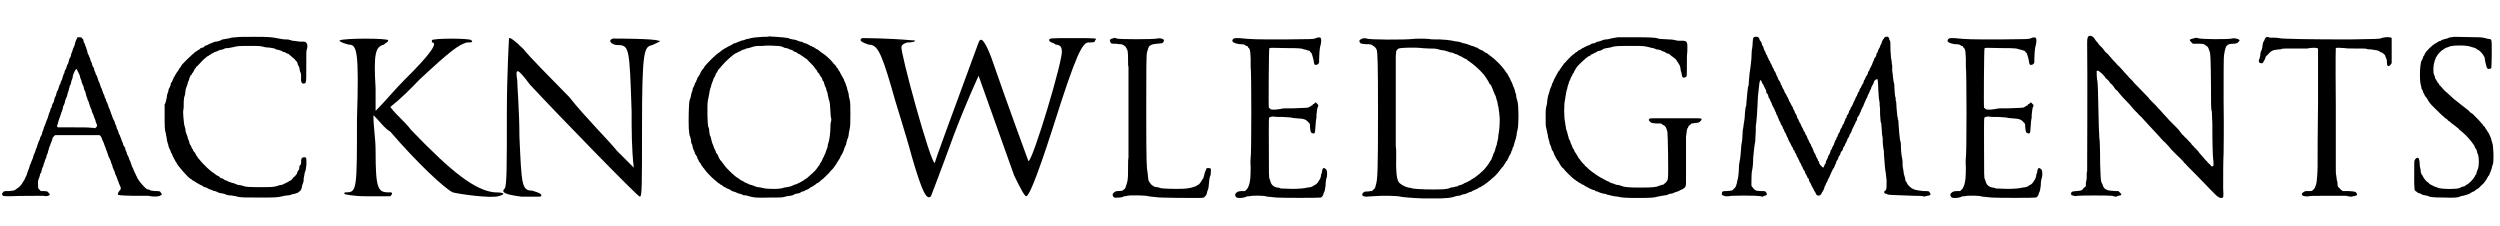 <?xml version='1.0' encoding='utf-8'?>
<svg xmlns="http://www.w3.org/2000/svg" xmlns:xlink="http://www.w3.org/1999/xlink" width="576px" height="52px" viewBox="0 0 5769 521" version="1.1">
<defs>
<path id="gl8202" d="M 178 6 C 176 9 172 18 172 21 C 172 23 171 25 170 27 C 169 29 168 32 167 34 C 167 36 166 39 165 40 C 165 42 163 44 163 46 C 163 48 162 52 160 54 C 159 57 158 59 158 60 C 158 61 157 64 156 67 C 155 68 154 70 153 73 C 153 75 152 77 151 79 C 150 80 149 83 148 85 C 148 88 147 90 146 91 C 145 93 145 95 144 97 C 143 102 142 103 141 106 C 140 107 139 109 139 111 C 138 114 137 116 136 117 C 136 118 135 121 134 124 C 133 127 132 130 131 130 C 130 132 130 134 129 136 C 129 139 127 142 127 143 C 125 145 125 146 124 151 C 124 153 123 155 122 157 C 121 158 120 161 119 163 C 119 166 118 169 117 169 C 116 170 115 173 115 175 C 114 178 113 181 112 182 C 112 184 111 186 110 189 C 110 190 109 193 108 195 C 107 197 106 200 105 202 C 105 204 103 207 103 208 C 102 210 101 213 100 215 C 100 217 99 220 98 222 C 97 223 96 226 96 229 C 95 231 94 234 93 235 C 92 236 91 239 91 241 C 90 243 89 246 88 247 C 88 248 87 251 86 253 C 85 256 84 259 84 260 C 83 261 82 264 81 267 C 81 269 79 272 79 273 C 78 275 77 278 76 280 C 76 282 75 285 74 287 C 73 289 72 292 71 294 C 71 295 70 298 69 299 C 69 300 67 303 67 305 C 67 306 66 309 65 311 C 64 313 63 316 62 319 C 61 321 61 324 60 325 C 59 327 58 329 57 331 C 57 333 55 334 55 336 C 54 337 53 339 52 340 C 50 345 43 353 37 356 C 36 357 34 358 33 359 C 31 360 30 360 21 361 C 11 361 7 361 6 364 C 3 366 3 370 6 372 C 8 373 19 373 24 373 C 30 372 96 372 100 372 C 105 374 114 372 114 369 C 114 368 109 362 108 362 C 108 362 104 361 100 361 C 97 361 95 361 93 361 C 92 360 91 358 90 358 C 89 357 88 355 87 354 C 87 352 87 350 87 348 C 86 340 87 335 89 331 C 90 330 90 327 91 325 C 91 322 93 319 94 318 C 94 316 96 312 96 310 C 97 307 98 304 99 303 C 99 301 100 298 101 296 C 102 294 103 291 103 289 C 104 288 105 285 106 283 C 106 280 107 277 108 276 C 109 274 110 271 110 269 C 111 267 112 264 112 262 C 113 260 114 256 115 255 C 115 253 117 249 118 247 C 118 245 120 242 120 241 C 120 238 121 237 123 235 C 124 234 125 233 126 232 C 135 232 144 232 153 232 C 170 232 189 232 204 232 C 216 232 228 232 228 232 C 231 232 234 238 235 243 C 236 244 237 247 238 249 C 238 250 240 253 240 255 C 241 257 242 260 243 262 C 243 263 244 266 245 268 C 246 270 247 273 247 274 C 248 276 249 278 249 280 C 250 282 251 285 252 286 C 253 288 254 291 255 293 C 255 295 256 297 257 299 C 258 301 259 304 259 306 C 260 308 261 311 262 313 C 263 315 264 317 264 318 C 264 319 265 322 266 324 C 267 325 268 328 269 331 C 270 333 271 336 271 337 C 272 338 273 340 273 342 C 274 344 275 347 276 349 C 279 354 278 358 275 360 C 273 363 272 364 271 367 C 271 371 270 371 307 372 C 325 372 340 372 342 372 C 354 375 368 374 371 370 C 372 370 372 369 373 369 C 372 368 372 367 371 366 C 369 361 367 361 356 361 C 347 360 346 360 344 358 C 343 358 340 357 339 357 C 334 355 321 340 316 331 C 315 328 314 327 314 326 C 313 326 313 324 312 322 C 311 321 310 318 309 316 C 309 315 307 313 307 311 C 306 309 305 306 304 305 C 303 304 303 301 302 299 C 301 297 300 294 300 293 C 299 292 298 289 297 287 C 297 285 295 282 295 281 C 294 280 293 277 292 275 C 292 273 291 271 290 269 C 289 268 288 265 288 262 C 287 260 286 258 285 257 C 284 256 283 254 283 252 C 282 249 281 246 280 245 C 280 244 279 241 278 239 C 277 237 276 234 276 233 C 275 232 274 229 273 228 C 273 226 272 223 271 221 C 270 219 268 216 268 214 C 268 212 267 210 266 208 C 265 207 264 205 264 203 C 264 201 262 198 261 196 C 260 195 259 191 258 189 C 258 187 257 185 256 184 C 256 183 255 180 254 178 C 253 175 253 174 251 170 C 250 169 250 167 249 165 C 249 163 247 160 247 159 C 246 157 245 154 244 153 C 244 151 243 148 242 147 C 241 146 240 143 240 141 C 239 139 238 136 237 135 C 237 133 235 130 235 129 C 234 126 234 124 232 122 C 232 121 231 118 230 116 C 230 115 229 112 228 110 C 227 109 226 106 225 103 C 225 101 223 98 223 96 C 222 94 220 92 220 91 C 220 90 219 87 218 85 C 217 84 216 80 216 78 C 215 76 214 74 213 73 C 213 72 211 69 211 66 C 210 64 209 61 208 60 C 208 58 207 55 206 53 C 205 51 204 49 204 48 C 203 47 202 44 201 42 C 201 39 200 36 199 34 C 199 33 198 31 197 28 C 196 26 195 23 195 22 C 194 21 193 18 192 16 C 192 13 191 10 190 10 C 190 10 189 10 189 9 C 187 6 186 6 182 6 C 180 6 178 6 178 6 M 177 81 C 177 82 178 83 178 84 C 179 85 180 87 180 88 C 181 89 182 92 183 94 C 184 97 184 100 185 102 C 186 103 187 105 187 108 C 188 111 189 114 190 116 C 191 118 192 120 192 120 C 192 123 194 129 195 130 C 196 131 196 133 197 136 C 198 139 198 142 199 144 C 200 145 201 148 201 150 C 202 152 203 154 204 156 C 204 157 205 160 206 163 C 207 166 208 169 209 171 C 210 172 211 175 211 177 C 212 180 213 182 214 184 C 214 185 216 188 216 190 C 217 192 218 195 219 197 C 219 198 220 202 221 204 C 222 206 223 208 223 209 C 223 210 223 211 222 213 C 220 214 220 214 219 216 C 216 215 213 215 210 215 C 205 214 186 214 168 214 C 150 214 134 214 133 214 C 130 213 130 210 132 207 C 133 205 133 202 134 199 C 135 197 136 194 136 193 C 137 192 138 188 139 185 C 140 182 141 178 142 177 C 142 175 144 172 144 170 C 144 168 145 165 145 165 C 146 163 147 162 147 161 C 148 160 148 157 149 155 C 149 153 150 150 151 148 C 152 146 153 143 154 141 C 154 139 155 135 156 133 C 157 131 158 127 158 126 C 159 123 160 120 160 118 C 162 116 163 112 163 111 C 163 109 164 106 165 104 C 166 102 167 99 167 96 C 168 90 174 79 175 79 C 175 79 176 80 177 81 z" fill="black"/><!-- width=387 height=441 -->
<path id="gl7171" d="M 238 2 C 233 2 229 3 227 3 C 224 4 221 5 213 6 C 208 7 204 7 203 9 C 200 10 195 12 192 12 C 192 12 189 12 187 13 C 186 14 182 15 180 16 C 178 16 176 18 175 18 C 174 19 172 20 169 21 C 167 21 166 22 164 24 C 163 25 162 26 160 26 C 159 26 156 27 155 28 C 155 29 153 30 152 31 C 150 31 149 32 149 33 C 149 33 147 34 145 35 C 144 36 142 37 142 37 C 142 37 141 39 139 40 C 137 42 131 47 126 52 C 112 66 112 66 111 69 C 110 70 109 72 108 73 C 107 74 106 75 106 76 C 106 76 105 78 105 78 C 103 80 100 85 97 90 C 97 91 95 94 94 95 C 94 96 93 98 92 100 C 91 102 90 104 90 105 C 88 106 87 109 87 111 C 87 113 85 116 85 117 C 84 118 83 121 82 123 C 82 126 81 129 80 131 C 79 133 78 137 78 141 C 77 145 76 150 75 153 C 75 154 74 156 73 157 C 73 165 73 174 73 181 C 73 208 73 216 76 225 C 76 228 78 234 78 237 C 78 240 79 243 80 246 C 81 248 82 252 82 254 C 83 256 84 259 85 261 C 86 262 87 265 87 266 C 88 268 88 270 90 271 C 90 273 91 275 92 277 C 93 278 94 281 95 283 C 96 284 97 286 97 286 C 97 287 98 288 99 290 C 100 291 101 292 101 293 C 102 297 127 326 133 329 C 135 330 136 330 136 331 C 136 331 138 333 139 333 C 141 334 143 335 144 336 C 144 336 145 337 147 338 C 148 339 150 340 151 340 C 152 341 154 342 156 343 C 157 343 159 344 160 345 C 161 346 163 347 165 348 C 167 348 170 349 171 350 C 172 351 175 352 177 353 C 179 354 181 354 183 355 C 184 356 186 357 189 357 C 191 358 195 359 196 360 C 198 361 201 362 203 362 C 208 363 211 363 214 365 C 216 366 219 366 222 367 C 225 367 229 367 231 368 C 234 368 238 369 241 370 C 249 372 256 372 291 372 C 327 372 333 372 345 369 C 349 368 354 367 358 367 C 361 367 364 366 366 365 C 368 364 372 364 374 363 C 377 362 380 361 381 361 C 381 360 382 359 384 358 C 387 357 390 351 390 346 C 391 343 392 340 393 337 C 394 335 394 333 394 328 C 396 320 396 315 397 313 C 400 308 402 284 399 280 C 398 279 398 279 394 279 C 389 280 388 282 388 291 C 388 293 388 294 387 296 C 385 298 384 299 384 301 C 384 306 383 309 382 309 C 381 309 380 312 379 315 C 379 316 378 318 377 319 C 376 320 375 321 375 321 C 375 322 373 324 371 325 C 369 327 367 330 366 331 C 365 332 364 333 363 333 C 363 333 361 334 360 334 C 359 336 357 337 355 337 C 353 339 350 340 349 340 C 347 342 345 342 342 343 C 339 343 336 344 334 345 C 327 347 325 348 302 348 C 270 348 261 348 254 345 C 251 344 246 343 243 343 C 240 342 237 341 235 340 C 233 339 230 338 228 338 C 226 337 223 336 222 336 C 220 335 218 334 216 333 C 214 333 212 331 211 331 C 210 330 208 329 207 328 C 205 328 204 327 202 327 C 201 325 199 324 198 323 C 193 321 191 319 187 316 C 186 315 184 314 184 314 C 183 314 168 301 166 298 C 162 295 154 285 153 284 C 153 283 152 282 151 282 C 151 282 150 280 149 279 C 148 277 148 276 147 276 C 147 276 145 274 145 272 C 144 270 142 268 142 267 C 141 267 140 265 139 264 C 139 262 138 260 137 260 C 136 259 136 258 135 256 C 135 254 133 252 132 250 C 132 249 130 247 130 245 C 130 243 129 241 128 239 C 127 237 126 234 126 232 C 125 230 124 226 123 224 C 122 222 121 219 121 214 C 120 211 119 207 118 203 C 117 196 115 175 116 170 C 117 168 117 163 117 159 C 117 153 117 148 118 141 C 120 136 121 130 121 127 C 121 124 122 121 123 118 C 124 116 125 112 126 110 C 126 108 127 105 128 103 C 129 102 130 99 130 97 C 131 95 132 92 133 90 C 135 89 136 87 136 87 C 136 86 136 85 138 84 C 139 82 140 80 141 79 C 141 77 142 76 143 75 C 144 75 144 73 145 72 C 145 71 147 69 148 69 C 158 58 165 51 167 50 C 168 49 169 49 169 48 C 170 47 171 46 172 46 C 173 46 175 45 176 43 C 177 43 179 42 180 41 C 181 40 183 39 184 39 C 185 38 187 37 189 36 C 191 36 194 34 195 34 C 196 33 199 32 202 31 C 205 31 208 30 210 29 C 213 27 214 27 219 27 C 223 27 228 25 231 25 C 241 22 246 22 270 22 C 293 22 294 22 305 25 C 307 25 312 26 316 26 C 320 27 323 27 327 28 C 329 30 333 31 335 31 C 337 31 340 33 342 33 C 344 34 346 36 348 36 C 350 36 352 37 353 38 C 354 39 356 40 358 40 C 359 41 361 42 361 42 C 361 43 363 44 364 45 C 368 48 374 53 375 55 C 375 55 376 57 378 58 C 379 60 380 62 380 63 C 380 65 381 67 382 68 C 383 69 384 71 384 73 C 384 74 385 76 385 78 C 385 80 386 83 387 84 C 387 85 388 87 388 89 C 387 106 389 109 394 109 C 400 108 400 109 400 69 C 400 34 400 34 401 31 C 403 26 403 19 401 16 C 398 12 398 12 384 12 C 377 11 370 10 368 10 C 366 9 363 9 361 8 C 360 7 355 7 351 7 C 348 7 341 6 337 5 C 321 2 318 1 281 1 C 261 1 242 1 238 2 z" fill="black"/><!-- width=411 height=391 -->
<path id="gl8203" d="M 4 9 C 0 9 4 14 24 19 C 43 19 48 33 43 192 C 43 350 43 360 19 360 C 14 360 14 360 14 364 C 14 364 33 369 62 369 C 91 369 115 369 120 369 C 120 369 124 364 124 364 C 124 360 124 360 115 360 C 91 360 86 350 86 264 C 86 235 81 211 81 182 C 96 196 105 211 120 220 C 182 292 244 350 264 360 C 278 364 350 374 369 369 C 388 364 384 360 360 360 C 316 355 264 316 168 216 C 153 196 134 182 120 163 C 144 144 168 120 187 100 C 259 33 278 19 297 14 C 307 14 312 14 307 9 C 307 4 216 4 216 9 C 216 14 216 14 216 14 C 230 14 216 38 153 100 C 129 124 110 148 86 172 C 86 153 86 134 86 120 C 81 38 86 24 105 19 C 110 14 115 14 115 9 C 115 4 14 4 4 9 z" fill="black"/><!-- width=388 height=379 -->
<path id="gl8204" d="M 19 9 C 19 9 14 91 14 182 C 14 302 14 350 9 355 C 0 364 9 369 48 374 C 67 374 86 374 91 374 C 100 369 86 364 72 360 C 48 360 48 345 43 235 C 43 177 38 120 38 105 C 33 76 38 76 67 115 C 134 187 316 374 321 374 C 326 374 326 350 326 216 C 326 33 331 28 350 24 C 360 19 374 14 364 14 C 355 9 264 9 259 9 C 244 14 259 24 268 24 C 297 24 297 28 302 177 C 302 220 302 264 307 307 C 292 292 278 278 268 268 C 249 244 196 192 158 144 C 115 100 67 52 52 33 C 33 14 19 4 19 9 z" fill="black"/><!-- width=374 height=384 -->
<path id="gl3847" d="M 198 6 C 198 7 192 7 184 7 C 168 8 160 9 156 10 C 154 11 150 12 147 12 C 144 13 141 14 139 15 C 137 15 133 16 132 17 C 129 18 126 19 124 20 C 123 21 120 22 118 22 C 117 22 115 24 114 24 C 113 25 111 26 109 27 C 107 28 105 29 103 30 C 103 30 101 31 100 32 C 99 32 97 33 96 34 C 94 35 93 36 91 37 C 91 37 89 39 88 39 C 87 40 86 41 85 42 C 77 46 57 66 49 76 C 49 78 46 81 45 82 C 43 84 42 87 41 88 C 40 90 39 91 39 93 C 38 94 37 96 36 97 C 36 98 35 100 34 100 C 33 101 33 103 32 105 C 31 107 30 109 30 110 C 29 111 28 114 27 115 C 27 117 25 120 25 121 C 24 122 23 125 22 127 C 22 130 21 133 20 135 C 19 137 18 141 18 144 C 17 147 16 151 15 153 C 13 158 12 200 13 219 C 13 222 14 226 14 229 C 14 231 15 234 15 235 C 16 236 17 241 18 245 C 18 250 19 254 21 256 C 21 258 22 261 22 262 C 23 265 24 268 25 270 C 26 271 27 274 27 276 C 28 277 29 280 30 281 C 31 282 32 284 32 284 C 32 285 33 286 33 288 C 34 289 36 292 36 294 C 37 295 39 298 39 298 C 40 298 40 300 41 301 C 42 303 43 304 43 305 C 44 305 45 307 46 309 C 48 310 49 313 51 315 C 52 316 54 319 55 320 C 58 323 67 333 70 335 C 71 336 73 338 76 340 C 79 342 81 345 82 345 C 82 345 83 345 84 346 C 85 348 88 349 89 349 C 90 351 92 351 92 352 C 92 352 94 353 96 354 C 97 354 100 356 101 357 C 102 357 105 358 106 359 C 108 360 109 360 110 361 C 111 362 113 363 115 364 C 118 364 121 366 122 366 C 123 367 126 368 129 369 C 130 369 134 370 136 371 C 139 373 141 373 145 373 C 149 374 153 375 156 376 C 163 378 171 379 202 378 C 230 378 229 378 239 375 C 241 375 245 374 247 374 C 250 373 253 373 255 372 C 256 370 259 370 262 369 C 265 369 268 368 270 367 C 271 366 274 364 276 364 C 278 364 280 363 281 362 C 282 361 285 360 286 360 C 288 359 289 358 291 357 C 291 357 294 355 295 354 C 297 354 299 352 299 352 C 299 352 301 351 302 350 C 304 349 306 348 306 347 C 307 346 308 346 309 345 C 310 345 313 343 314 342 C 320 337 322 335 325 333 C 326 331 328 330 328 330 C 328 330 334 324 337 321 C 338 319 343 314 346 311 C 348 308 353 301 354 300 C 354 299 355 297 356 296 C 357 295 358 294 358 293 C 358 293 359 291 360 290 C 361 288 363 286 363 284 C 364 282 365 280 366 279 C 369 274 372 266 373 262 C 374 260 375 257 376 256 C 376 255 377 252 377 250 C 378 248 379 245 379 243 C 381 241 381 238 382 234 C 382 231 383 225 384 222 C 386 212 386 206 386 185 C 386 165 386 158 384 150 C 383 148 382 143 382 139 C 381 135 380 131 379 129 C 379 127 378 124 377 121 C 376 119 375 116 375 115 C 374 113 373 111 372 109 C 372 107 370 103 368 100 C 366 97 364 93 363 91 C 363 90 361 88 361 87 C 360 86 359 84 358 83 C 358 82 357 80 356 79 C 355 79 354 78 354 76 C 353 76 352 74 351 72 C 349 71 347 69 346 67 C 340 59 326 47 319 43 C 318 42 316 41 315 40 C 314 39 312 37 310 36 C 308 36 306 34 306 34 C 306 34 304 33 303 32 C 301 31 300 30 298 30 C 298 29 296 28 294 28 C 293 27 291 26 289 25 C 286 24 284 22 282 22 C 280 22 278 21 277 20 C 276 19 273 18 270 18 C 268 17 264 16 262 15 C 259 14 256 13 253 13 C 250 12 245 12 243 10 C 237 9 231 8 214 7 C 207 7 201 6 200 6 C 199 6 199 6 198 6 M 216 28 C 223 28 225 29 229 30 C 231 31 235 33 237 33 C 240 33 242 34 244 35 C 245 36 248 37 250 37 C 252 38 254 39 255 40 C 256 41 258 42 259 42 C 261 42 262 43 264 45 C 266 46 268 47 268 47 C 269 47 271 48 271 49 C 273 50 274 51 276 52 C 276 52 278 54 279 54 C 280 55 282 57 285 58 C 289 63 298 71 302 76 C 304 79 306 82 307 83 C 309 84 310 87 310 88 C 311 89 312 91 313 91 C 313 91 315 93 315 95 C 316 96 317 98 318 99 C 319 100 320 102 321 104 C 321 106 322 108 322 108 C 323 108 324 111 325 112 C 325 115 327 118 327 120 C 328 121 329 124 330 126 C 330 128 331 132 332 133 C 333 135 334 139 334 142 C 335 145 336 150 336 151 C 339 157 339 165 340 180 C 340 187 341 195 342 196 C 342 199 342 200 341 204 C 340 207 340 211 340 214 C 340 226 338 243 336 249 C 336 249 335 253 334 256 C 334 259 333 264 332 265 C 331 268 330 271 329 273 C 329 274 328 277 327 278 C 327 279 325 282 325 283 C 324 285 323 287 322 288 C 322 289 321 292 320 293 C 319 295 318 298 316 299 C 315 301 315 303 315 303 C 315 303 313 304 313 305 C 312 306 311 307 310 309 C 306 315 301 320 295 325 C 286 333 285 334 283 335 C 282 336 280 336 280 337 C 280 337 278 338 277 339 C 275 340 273 341 272 342 C 271 342 270 343 268 344 C 267 345 264 345 264 346 C 262 347 260 348 258 348 C 256 349 253 350 251 351 C 249 352 246 353 245 353 C 240 354 235 355 233 355 C 226 359 195 359 184 356 C 181 355 175 354 172 354 C 168 353 165 352 163 351 C 162 351 159 349 157 349 C 154 348 152 348 150 346 C 149 346 146 345 145 344 C 143 343 141 343 141 342 C 141 342 138 340 136 339 C 134 339 132 337 132 337 C 132 337 130 336 128 334 C 121 330 121 329 118 327 C 117 326 116 325 116 325 C 115 325 100 310 97 306 C 93 300 89 296 89 295 C 89 295 88 294 87 293 C 85 291 82 286 80 280 C 79 279 78 276 77 276 C 76 276 76 273 75 271 C 74 269 73 266 72 265 C 72 264 70 261 70 259 C 69 257 68 254 67 252 C 66 250 66 247 65 244 C 64 242 64 238 63 237 C 61 234 61 231 60 223 C 60 219 59 216 58 215 C 56 208 55 166 57 154 C 58 151 59 144 60 139 C 61 133 62 127 63 125 C 64 123 65 120 65 118 C 66 116 67 112 68 110 C 69 108 70 105 70 104 C 70 103 72 100 73 99 C 74 97 75 94 75 94 C 75 93 76 91 77 90 C 78 90 79 87 80 85 C 81 84 82 81 83 81 C 84 80 85 79 85 79 C 85 79 87 76 90 73 C 94 68 97 65 108 55 C 109 54 111 52 112 52 C 113 51 114 50 115 49 C 117 48 118 47 118 47 C 118 47 120 46 121 45 C 123 45 125 43 127 42 C 129 42 131 40 132 40 C 133 39 136 38 137 37 C 139 37 142 36 144 35 C 145 34 149 33 151 33 C 153 33 156 31 158 31 C 163 29 169 28 175 28 C 178 28 182 28 184 28 C 187 27 204 27 216 28 z" fill="black"/><!-- width=397 height=389 -->
<path id="gl8448" d="M 9 4 C 0 9 9 14 24 19 C 43 19 52 33 76 115 C 86 153 110 225 124 278 C 148 360 158 379 168 369 C 168 369 192 307 220 230 C 249 153 278 91 278 91 C 278 91 297 144 360 321 C 374 350 384 369 388 369 C 393 369 408 340 451 206 C 504 38 518 14 532 14 C 542 14 547 14 547 9 C 552 4 552 4 494 4 C 441 4 441 4 441 9 C 441 14 451 14 456 19 C 465 19 470 24 470 33 C 475 48 403 288 393 288 C 393 288 345 158 307 48 C 292 9 283 0 278 14 C 211 196 177 288 177 292 C 168 297 96 33 100 24 C 100 19 110 14 115 14 C 129 14 139 9 124 9 C 67 4 14 4 9 4 z" fill="black"/><!-- width=556 height=379 -->
<path id="gl8449" d="M 87 4 C 87 4 85 5 83 5 C 78 7 77 8 79 13 C 81 17 81 17 93 17 C 97 18 100 18 104 18 C 105 18 107 19 109 20 C 112 22 114 23 115 25 C 115 26 117 28 117 29 C 119 31 120 36 120 53 C 120 62 120 70 121 70 C 121 71 121 277 121 280 C 120 282 120 294 120 307 C 120 333 119 334 115 346 C 114 350 113 352 112 352 C 111 353 109 354 109 355 C 108 356 104 357 98 357 C 92 357 90 358 87 361 C 83 364 84 369 88 372 C 91 373 108 372 109 370 C 110 369 112 369 112 369 C 114 369 116 369 118 368 C 126 366 162 367 167 369 C 168 369 171 370 174 370 C 177 370 181 371 184 371 C 192 373 270 373 285 373 C 297 372 294 373 298 369 C 301 366 301 365 302 362 C 302 360 303 357 304 355 C 304 354 306 350 306 347 C 306 344 307 339 307 337 C 307 334 308 330 308 328 C 308 327 309 325 309 324 C 310 322 311 320 311 314 C 312 305 311 304 306 304 C 302 304 301 304 300 307 C 300 309 299 311 298 312 C 298 312 297 316 296 319 C 295 323 294 327 294 327 C 293 328 292 330 291 331 C 290 333 289 335 288 336 C 287 337 286 339 285 340 C 285 340 284 342 283 342 C 282 342 280 343 278 345 C 276 346 274 347 273 347 C 272 347 270 348 267 349 C 257 351 253 352 232 352 C 211 352 197 351 194 350 C 193 349 190 349 187 348 C 184 348 181 347 181 347 C 177 345 172 341 172 340 C 172 340 171 338 169 336 C 167 333 167 332 166 324 C 166 321 165 316 165 314 C 163 304 162 296 162 174 C 162 72 162 41 164 36 C 168 22 168 24 171 21 C 177 18 177 18 187 17 C 199 16 199 16 201 14 C 204 9 204 7 197 5 C 193 4 192 4 187 5 C 179 7 99 7 94 5 C 90 3 88 3 87 4 z" fill="black"/><!-- width=318 height=430 -->
<path id="gl7173" d="M 233 7 C 225 10 227 9 159 10 C 96 10 84 10 56 7 C 45 7 45 7 43 8 C 35 14 42 19 57 21 C 66 21 67 22 69 23 C 70 24 72 25 72 25 C 75 25 76 27 76 28 C 76 28 77 30 78 30 C 81 34 81 36 82 54 C 82 63 82 71 82 73 C 84 78 84 280 82 283 C 82 286 81 291 82 304 C 82 330 81 337 78 347 C 75 354 75 354 72 357 C 71 358 70 359 69 360 C 66 360 64 360 61 360 C 52 361 52 361 48 365 C 45 367 46 373 50 375 C 54 377 67 376 72 373 C 72 373 74 372 75 372 C 76 372 78 372 79 372 C 85 370 115 370 120 373 C 121 373 123 373 141 375 C 152 376 241 376 244 375 C 246 375 249 370 250 368 C 250 367 250 365 251 364 C 253 361 254 355 255 347 C 255 339 256 333 258 327 C 259 321 259 311 255 309 C 251 305 248 307 247 313 C 247 316 246 319 246 319 C 245 320 244 324 244 327 C 243 330 242 333 241 334 C 240 335 239 337 239 337 C 238 340 232 346 230 346 C 229 346 228 347 227 348 C 225 349 222 351 220 351 C 219 351 216 352 213 352 C 206 354 191 355 179 355 C 169 355 153 354 151 354 C 150 353 147 352 144 352 C 136 351 130 346 128 339 C 127 337 127 334 126 333 C 124 330 124 324 124 256 C 124 186 123 190 128 189 C 130 188 132 188 135 188 C 138 189 148 189 157 189 C 170 190 177 190 178 191 C 179 191 183 192 187 192 C 207 193 210 195 216 202 C 219 205 219 205 219 212 C 220 224 221 226 226 227 C 229 228 231 226 231 219 C 232 201 233 197 233 195 C 234 193 234 189 234 184 C 235 172 236 168 237 166 C 239 162 239 162 235 158 C 234 157 233 156 232 155 C 232 156 231 156 231 156 C 230 157 229 158 228 159 C 226 159 225 160 225 162 C 223 162 222 163 221 164 C 220 165 219 165 217 166 C 216 168 210 168 182 169 C 165 169 156 169 153 170 C 151 171 145 171 140 172 C 137 172 134 172 131 172 C 130 172 129 171 128 171 C 126 169 125 168 124 168 C 123 165 124 33 125 31 C 126 29 127 29 164 30 C 198 30 201 31 205 33 C 207 33 210 34 213 35 C 216 36 217 36 219 37 C 219 39 220 40 221 40 C 222 41 223 42 223 43 C 225 48 228 60 228 63 C 229 69 231 70 236 68 C 239 67 241 63 240 58 C 240 51 241 30 243 25 C 245 18 246 8 243 6 C 241 5 237 5 233 7 z" fill="black"/><!-- width=268 height=388 -->
<path id="gl4096" d="M 20 25 C 12 28 11 31 16 36 C 18 37 18 37 28 38 C 39 38 40 38 45 42 C 48 43 52 48 53 51 C 55 58 56 79 56 195 C 56 332 55 351 51 363 C 49 371 49 371 45 374 C 44 375 43 376 42 377 C 39 377 37 377 34 378 C 27 378 27 378 24 379 C 16 385 19 390 30 390 C 32 390 39 389 44 389 C 67 387 102 388 108 390 C 111 391 133 393 159 394 C 184 394 182 394 201 394 C 219 393 220 393 229 391 C 232 390 238 388 241 388 C 244 388 247 387 249 386 C 250 385 254 384 257 384 C 260 383 262 382 264 381 C 266 380 268 379 270 379 C 271 379 273 378 275 376 C 276 376 279 375 280 374 C 283 373 285 372 285 372 C 286 371 288 370 289 369 C 291 369 294 367 294 367 C 295 366 298 364 299 364 C 305 360 310 356 316 351 C 319 348 323 345 324 344 C 328 341 337 330 342 323 C 343 322 344 321 345 320 C 346 319 351 310 351 310 C 351 309 352 308 354 307 C 354 305 356 303 357 301 C 357 300 358 297 359 296 C 360 295 361 292 362 291 C 363 289 364 286 364 285 C 365 284 366 282 366 281 C 366 279 367 276 369 274 C 369 273 370 269 371 266 C 372 264 372 261 373 259 C 374 258 375 252 376 247 C 376 242 378 237 378 236 C 381 226 381 181 378 170 C 376 163 375 161 375 157 C 375 154 374 151 373 150 C 373 148 372 145 371 142 C 370 139 369 136 368 135 C 367 133 367 131 366 129 C 365 127 364 124 363 123 C 362 121 361 119 361 118 C 360 117 357 111 355 107 C 354 106 352 103 351 102 C 344 90 327 73 314 64 C 309 60 307 58 303 57 C 301 55 299 54 299 54 C 298 53 297 52 295 52 C 293 51 291 50 289 49 C 288 48 286 47 285 46 C 283 46 281 45 279 44 C 277 43 275 42 273 42 C 271 42 269 40 267 40 C 265 39 263 38 255 36 C 252 36 250 35 248 34 C 247 33 244 33 240 32 C 237 32 231 31 228 30 C 217 28 215 28 198 27 C 189 27 178 27 174 26 C 166 25 142 25 135 26 C 119 28 36 28 30 25 C 27 24 23 24 20 25 M 157 47 C 160 47 168 48 174 48 C 186 48 189 48 196 50 C 198 51 203 52 205 52 C 208 52 211 53 214 54 C 217 55 221 56 223 57 C 226 57 229 58 231 59 C 232 60 235 61 236 61 C 238 61 240 63 241 63 C 243 64 246 66 247 66 C 249 67 252 68 252 69 C 252 69 255 70 256 71 C 258 72 260 73 261 73 C 261 74 262 75 264 76 C 276 84 290 96 301 109 C 306 116 313 127 313 129 C 313 129 315 130 316 132 C 317 133 318 135 318 135 C 318 136 319 138 320 140 C 321 142 322 145 323 148 C 324 149 325 152 325 153 C 326 154 327 157 328 159 C 328 161 330 165 330 167 C 331 169 332 172 332 174 C 332 176 333 180 334 183 C 336 196 336 199 337 210 C 337 224 336 238 334 247 C 334 252 333 258 332 261 C 331 265 330 269 330 271 C 329 272 328 276 327 279 C 327 282 325 285 325 286 C 324 288 323 291 322 292 C 322 294 321 297 320 298 C 319 300 318 303 318 304 C 318 304 316 306 315 308 C 314 309 313 312 312 313 C 310 316 308 319 303 325 C 298 331 282 345 274 349 C 273 349 271 351 271 351 C 271 351 270 352 268 353 C 266 354 264 355 262 356 C 261 357 259 358 257 358 C 256 359 253 360 252 361 C 251 361 248 363 247 363 C 245 363 241 364 240 366 C 237 366 234 367 231 368 C 229 368 225 369 224 369 C 218 372 216 372 205 373 C 181 374 145 373 136 371 C 133 370 128 369 126 369 C 117 367 105 360 103 355 C 99 348 97 328 98 300 C 98 288 98 277 97 274 C 97 270 97 87 97 66 C 97 62 98 58 98 54 C 99 53 99 52 100 51 C 102 49 103 48 104 48 C 108 46 141 45 157 47 z" fill="black"/><!-- width=391 height=406 -->
<path id="gl8450" d="M 207 5 C 201 6 199 6 190 8 C 187 9 183 10 180 10 C 176 10 173 11 171 12 C 169 13 165 14 162 15 C 159 15 157 16 156 17 C 154 18 153 19 151 19 C 147 19 144 21 143 22 C 142 22 140 24 138 24 C 135 25 133 26 132 27 C 131 27 129 28 128 29 C 126 30 124 30 124 31 C 123 32 121 33 119 34 C 117 35 115 36 115 36 C 115 37 114 37 113 38 C 112 39 110 40 109 40 C 109 41 108 42 106 43 C 105 44 103 45 102 46 C 95 52 88 60 87 61 C 86 63 84 64 82 66 C 81 69 78 72 77 73 C 76 75 75 77 75 77 C 74 77 73 78 73 79 C 72 81 72 82 70 83 C 69 85 58 104 58 106 C 58 106 57 108 57 109 C 55 111 54 114 54 116 C 53 118 52 121 51 123 C 51 124 49 127 49 130 C 48 133 47 136 46 139 C 45 142 45 145 44 149 C 44 152 43 156 43 159 C 40 170 40 171 40 190 C 40 205 40 210 41 213 C 43 222 44 226 45 231 C 45 234 46 238 47 241 C 48 244 49 247 49 249 C 49 251 51 254 52 256 C 52 258 54 261 54 264 C 55 265 56 268 57 268 C 57 269 58 271 59 273 C 60 275 60 277 61 278 C 61 279 63 280 63 282 C 64 284 65 286 66 287 C 66 288 67 289 69 291 C 72 297 74 300 76 303 C 77 304 79 307 81 308 C 84 313 102 330 106 333 C 106 333 108 334 108 334 C 109 335 111 337 112 337 C 114 338 115 339 115 339 C 115 340 117 340 118 341 C 120 342 122 343 123 344 C 124 345 127 346 128 346 C 129 347 130 348 132 349 C 132 349 135 351 136 351 C 138 352 140 353 141 354 C 142 354 144 355 146 356 C 148 357 151 358 153 358 C 154 360 157 361 159 361 C 160 361 164 363 166 364 C 168 364 171 366 174 366 C 176 366 180 367 181 368 C 185 369 189 370 198 372 C 201 372 205 373 207 373 C 214 375 222 376 253 376 C 285 376 292 375 298 373 C 301 372 304 372 315 370 C 316 370 319 369 321 369 C 322 368 326 366 330 366 C 333 366 336 364 338 363 C 340 363 343 361 345 361 C 346 360 349 360 350 358 C 351 358 354 357 355 356 C 358 355 359 354 361 352 C 364 348 364 348 364 335 C 364 315 364 248 364 235 C 366 219 366 216 369 213 C 369 211 370 210 370 210 C 370 210 372 208 374 207 C 375 205 376 204 378 204 C 380 204 382 203 385 203 C 394 202 394 202 397 199 C 400 196 401 194 399 193 C 397 192 396 192 378 192 C 368 192 352 192 343 192 C 333 192 315 192 303 192 C 282 192 281 192 280 193 C 277 195 278 197 280 199 C 284 203 284 203 295 204 C 299 204 302 204 306 204 C 307 205 309 205 310 207 C 316 210 316 210 319 216 C 319 218 321 222 321 223 C 322 225 324 327 322 332 C 322 335 318 341 315 342 C 315 343 313 344 312 345 C 312 345 309 346 307 346 C 305 347 303 348 301 348 C 297 351 285 352 258 352 C 234 352 223 351 217 349 C 214 348 210 346 207 346 C 204 346 201 345 199 344 C 197 343 195 342 193 342 C 190 341 186 339 186 339 C 186 338 184 337 182 337 C 180 336 178 335 177 334 C 176 334 174 333 173 332 C 171 331 168 330 159 324 C 152 319 143 313 140 310 C 139 309 137 307 135 305 C 132 303 130 301 130 300 C 129 299 127 297 125 295 C 123 292 121 291 121 290 C 121 290 120 288 118 286 C 117 285 115 283 115 282 C 115 282 115 281 114 280 C 114 280 112 277 111 275 C 110 273 109 271 108 271 C 108 271 107 269 106 267 C 106 265 105 263 103 262 C 103 261 102 258 101 257 C 101 256 100 253 99 252 C 99 251 97 249 97 246 C 96 244 95 241 94 240 C 93 239 93 235 92 233 C 91 230 90 226 90 225 C 89 223 88 219 87 216 C 87 212 85 206 85 202 C 82 190 82 158 85 148 C 85 144 87 138 87 134 C 88 130 89 125 90 123 C 90 121 91 117 92 115 C 93 112 94 109 94 108 C 95 106 96 104 97 102 C 97 100 99 97 100 95 C 101 94 102 91 102 91 C 102 90 103 88 105 87 C 105 85 106 84 107 82 C 108 81 109 79 109 78 C 110 78 111 76 111 75 C 112 73 125 60 129 57 C 131 55 133 53 135 52 C 136 51 138 49 139 49 C 141 49 142 48 144 46 C 145 45 147 44 147 44 C 148 44 149 43 150 43 C 151 42 154 40 156 40 C 157 39 160 38 160 37 C 162 37 164 36 166 36 C 168 35 170 34 172 33 C 174 31 177 31 181 30 C 184 30 190 28 192 28 C 199 25 209 25 239 25 C 265 25 266 25 279 28 C 282 29 286 30 288 30 C 291 31 294 32 296 33 C 298 33 301 34 303 34 C 306 35 308 36 309 37 C 311 37 313 39 315 39 C 316 40 319 41 319 42 C 321 42 322 43 324 43 C 325 44 327 45 328 46 C 330 48 331 49 333 50 C 336 52 340 55 342 58 C 342 58 343 60 343 60 C 344 61 345 63 346 64 C 347 66 348 68 349 69 C 349 69 350 72 351 75 C 351 78 352 82 352 82 C 352 84 354 87 354 90 C 355 98 357 100 363 97 C 366 96 366 96 366 71 C 366 58 366 44 367 39 C 368 15 367 13 354 13 C 351 13 347 13 345 13 C 336 11 333 10 324 10 C 306 9 300 9 297 7 C 292 6 282 5 248 5 C 229 5 211 5 207 5 z" fill="black"/><!-- width=409 height=416 -->
<path id="gl8451" d="M 98 1 C 94 2 94 3 93 12 C 93 18 92 28 91 31 C 91 33 90 42 90 51 C 89 60 88 72 87 77 C 85 88 85 96 84 105 C 84 108 84 114 82 117 C 82 121 81 124 81 126 C 81 128 80 132 80 136 C 79 145 78 158 78 160 C 76 163 76 170 75 177 C 75 187 73 199 72 204 C 72 207 71 212 70 217 C 69 234 69 241 67 249 C 67 250 66 256 66 261 C 65 274 64 284 63 287 C 62 293 61 298 61 308 C 60 324 59 328 57 335 C 57 339 55 342 55 343 C 55 345 54 346 53 348 C 52 349 51 351 49 352 C 47 356 46 356 34 357 C 23 357 22 358 22 362 C 21 366 22 367 30 369 C 34 369 34 369 37 369 C 41 367 104 367 111 369 C 114 370 116 370 117 370 C 117 369 118 369 120 368 C 126 367 127 365 124 360 C 122 357 121 357 111 357 C 105 357 100 356 99 355 C 97 354 91 347 90 345 C 90 342 90 317 91 312 C 93 304 94 294 94 281 C 96 263 96 257 99 241 C 99 240 99 230 100 221 C 100 212 100 203 101 201 C 102 194 103 180 104 160 C 104 153 105 144 105 139 C 106 132 106 127 108 111 C 109 100 112 98 114 106 C 115 108 116 110 117 111 C 118 111 118 114 119 115 C 120 117 121 120 122 121 C 123 123 124 124 124 126 C 124 129 125 132 126 132 C 127 132 129 136 129 138 C 129 138 130 140 130 142 C 132 143 133 146 133 147 C 134 149 135 151 136 153 C 136 154 138 156 138 159 C 139 160 140 163 141 164 C 141 165 142 166 143 168 C 144 170 144 172 145 173 C 146 174 147 176 147 178 C 148 180 149 183 150 183 C 150 184 151 187 152 189 C 153 190 153 192 154 194 C 155 195 156 198 157 199 C 157 201 158 203 159 204 C 160 205 161 207 162 209 C 162 211 163 213 164 214 C 165 214 165 217 166 219 C 167 220 168 223 169 224 C 169 225 171 227 171 229 C 172 231 173 234 174 234 C 174 235 175 238 176 240 C 177 241 178 244 178 244 C 180 246 180 248 181 249 C 181 251 183 253 184 255 C 185 256 186 258 186 259 C 186 259 187 261 187 262 C 189 263 190 265 190 267 C 190 268 192 270 193 271 C 193 273 195 276 195 277 C 196 279 197 280 198 282 C 198 283 199 285 200 286 C 201 288 201 290 202 291 C 203 292 204 294 205 296 C 205 298 206 300 207 300 C 208 301 208 303 209 305 C 210 307 211 309 212 310 C 213 311 214 313 214 315 C 215 317 216 319 217 320 C 217 321 219 323 219 325 C 220 327 221 328 222 328 C 222 329 223 331 223 333 C 225 336 225 338 226 339 C 227 339 228 342 228 343 C 229 345 230 347 231 348 C 231 349 232 351 233 352 C 234 354 235 356 235 357 C 237 358 237 360 238 361 C 240 370 250 370 253 360 C 254 359 255 357 256 355 C 256 355 258 352 258 351 C 258 349 259 346 260 345 C 261 344 262 342 262 340 C 263 339 264 336 265 335 C 265 334 267 331 267 330 C 268 328 269 326 270 325 C 270 324 271 321 272 320 C 273 318 274 315 274 315 C 275 313 276 311 277 309 C 277 307 279 306 280 304 C 280 303 282 301 282 300 C 282 299 283 297 284 295 C 285 294 286 291 286 289 C 286 288 288 286 289 285 C 289 283 291 281 291 279 C 292 277 293 275 294 274 C 295 274 295 273 295 272 C 295 270 297 267 298 265 C 300 264 301 262 301 261 C 301 259 302 257 303 255 C 304 254 306 252 306 250 C 306 249 307 247 308 246 C 309 244 310 242 311 240 C 311 238 312 236 313 235 C 314 234 315 232 316 230 C 316 228 317 226 318 225 C 319 225 319 222 321 220 C 321 219 322 216 322 216 C 323 214 324 212 325 210 C 326 208 327 205 328 204 C 328 203 330 201 330 199 C 331 198 332 195 333 194 C 334 193 334 191 334 189 C 335 187 336 185 337 184 C 339 181 340 180 340 178 C 340 178 340 176 342 175 C 342 173 343 171 344 169 C 345 168 345 165 346 165 C 347 163 348 161 349 159 C 349 157 350 155 351 154 C 351 153 352 151 353 149 C 354 147 355 145 355 144 C 357 142 358 139 358 138 C 359 135 360 133 361 132 C 361 132 362 129 363 127 C 363 126 364 124 365 123 C 366 121 367 119 367 117 C 369 115 369 112 370 112 C 370 112 371 109 372 108 C 373 103 374 102 377 100 C 382 97 382 96 383 125 C 384 136 384 145 385 147 C 385 150 386 153 386 154 C 386 156 386 159 386 160 C 387 162 387 171 387 180 C 388 191 388 198 389 199 C 390 201 390 204 390 205 C 390 208 391 213 391 218 C 391 223 392 231 393 235 C 393 247 394 256 395 261 C 396 264 396 269 396 273 C 397 291 399 312 400 314 C 400 315 401 322 402 332 C 402 351 402 354 399 356 C 395 358 396 362 399 363 C 400 363 402 364 403 364 C 405 366 407 366 466 368 C 485 368 488 369 489 370 C 490 370 490 370 491 369 C 492 369 494 369 496 368 C 503 367 505 366 502 361 C 500 357 499 357 487 357 C 476 356 471 355 468 354 C 466 354 464 352 463 352 C 459 351 450 342 449 339 C 449 338 448 337 448 336 C 446 335 445 333 445 328 C 444 325 443 321 442 318 C 441 312 441 309 439 299 C 439 292 439 285 438 282 C 436 274 435 260 435 249 C 435 245 434 241 433 239 C 432 230 431 223 430 208 C 430 201 429 195 429 193 C 428 192 427 190 428 189 C 428 188 428 186 427 186 C 427 184 426 178 425 165 C 425 157 424 152 424 150 C 423 149 423 147 423 146 C 423 145 423 143 423 142 C 421 139 421 130 420 118 C 420 114 420 109 419 108 C 419 107 418 105 418 103 C 418 100 417 97 417 96 C 417 94 416 86 415 79 C 415 72 415 66 415 66 C 414 65 414 63 414 60 C 414 58 413 55 413 53 C 412 52 412 42 411 32 C 411 15 411 10 409 9 C 409 9 408 7 408 5 C 407 3 406 1 405 1 C 403 0 398 1 397 3 C 397 3 396 5 394 7 C 393 9 391 12 391 13 C 390 15 390 18 389 19 C 388 19 387 22 387 24 C 386 25 385 28 384 29 C 384 30 382 33 382 34 C 381 36 381 39 379 39 C 379 40 378 43 378 45 C 377 46 376 49 375 49 C 374 51 373 52 373 54 C 372 56 371 59 370 60 C 370 61 369 64 368 66 C 367 67 366 70 366 70 C 365 72 364 74 363 75 C 363 78 362 79 361 80 C 360 81 359 82 359 85 C 358 86 357 89 357 90 C 355 91 354 94 353 96 C 352 98 352 100 351 100 C 350 101 349 103 349 106 C 348 108 347 110 346 111 C 346 111 345 113 344 115 C 343 117 342 120 341 120 C 340 121 339 124 339 126 C 338 127 337 129 336 130 C 336 132 334 134 334 136 C 333 138 332 139 331 141 C 331 141 330 144 329 146 C 328 148 327 150 327 150 C 326 151 325 153 325 155 C 324 157 322 160 322 161 C 321 162 320 164 319 165 C 319 168 318 169 317 170 C 316 171 315 173 315 175 C 314 178 313 180 312 181 C 311 182 310 183 310 184 C 310 187 309 189 307 190 C 307 192 306 194 305 196 C 304 199 303 201 303 202 C 302 202 301 204 300 206 C 300 208 298 210 298 211 C 297 212 296 214 295 216 C 295 218 294 220 293 222 C 292 222 291 225 290 227 C 289 229 289 231 288 232 C 288 232 286 234 286 237 C 285 238 284 241 283 241 C 283 243 282 245 281 247 C 281 249 280 251 279 252 C 278 253 277 256 276 258 C 276 259 275 261 274 262 C 273 262 273 264 272 267 C 272 268 271 271 270 272 C 269 273 268 276 267 277 C 267 280 265 282 265 283 C 264 284 263 287 262 289 C 262 291 261 293 261 294 C 259 295 259 297 258 299 C 256 304 256 304 252 300 C 249 297 248 296 247 294 C 247 292 246 289 245 288 C 244 288 243 285 243 284 C 242 282 241 280 240 279 C 239 277 238 274 238 273 C 237 272 236 270 235 268 C 234 267 233 264 233 263 C 232 261 231 259 231 258 C 230 256 229 254 228 253 C 228 251 227 249 226 248 C 225 247 224 244 223 243 C 223 241 222 240 221 238 C 220 237 219 235 219 234 C 219 232 217 230 217 229 C 216 228 215 226 214 224 C 214 222 213 220 211 219 C 211 218 210 216 209 214 C 209 213 208 211 207 210 C 206 208 205 206 204 204 C 204 202 203 201 202 200 C 201 199 201 198 200 196 C 199 194 198 192 198 191 C 196 189 195 187 195 184 C 195 183 193 181 193 180 C 192 179 191 177 190 175 C 190 173 189 171 188 170 C 187 169 186 167 186 165 C 185 163 184 161 183 160 C 183 159 181 157 181 156 C 180 154 179 151 178 151 C 177 150 177 147 176 146 C 175 144 174 142 174 141 C 173 141 172 138 171 136 C 171 135 169 133 169 132 C 168 132 167 129 166 127 C 166 125 165 123 163 121 C 163 121 162 118 161 117 C 160 115 160 113 159 112 C 158 112 157 109 157 107 C 156 105 155 103 154 102 C 153 101 152 99 151 97 C 151 95 150 93 149 92 C 148 91 148 89 147 87 C 146 85 145 83 145 82 C 144 82 143 79 142 78 C 141 76 141 73 140 73 C 139 72 138 70 138 69 C 137 67 136 64 135 63 C 135 63 133 60 133 58 C 132 57 131 55 130 54 C 130 52 129 51 128 49 C 127 47 126 45 126 44 C 125 43 124 41 123 39 C 123 37 122 35 121 34 C 120 33 119 30 118 27 C 118 25 117 23 116 22 C 115 21 114 19 114 17 C 114 15 112 13 112 12 C 111 11 109 9 109 8 C 108 2 104 0 98 1 z" fill="black"/><!-- width=510 height=411 -->
<path id="gl7173" d="M 233 7 C 225 10 227 9 159 10 C 96 10 84 10 56 7 C 45 7 45 7 43 8 C 35 14 42 19 57 21 C 66 21 67 22 69 23 C 70 24 72 25 72 25 C 75 25 76 27 76 28 C 76 28 77 30 78 30 C 81 34 81 36 82 54 C 82 63 82 71 82 73 C 84 78 84 280 82 283 C 82 286 81 291 82 304 C 82 330 81 337 78 347 C 75 354 75 354 72 357 C 71 358 70 359 69 360 C 66 360 64 360 61 360 C 52 361 52 361 48 365 C 45 367 46 373 50 375 C 54 377 67 376 72 373 C 72 373 74 372 75 372 C 76 372 78 372 79 372 C 85 370 115 370 120 373 C 121 373 123 373 141 375 C 152 376 241 376 244 375 C 246 375 249 370 250 368 C 250 367 250 365 251 364 C 253 361 254 355 255 347 C 255 339 256 333 258 327 C 259 321 259 311 255 309 C 251 305 248 307 247 313 C 247 316 246 319 246 319 C 245 320 244 324 244 327 C 243 330 242 333 241 334 C 240 335 239 337 239 337 C 238 340 232 346 230 346 C 229 346 228 347 227 348 C 225 349 222 351 220 351 C 219 351 216 352 213 352 C 206 354 191 355 179 355 C 169 355 153 354 151 354 C 150 353 147 352 144 352 C 136 351 130 346 128 339 C 127 337 127 334 126 333 C 124 330 124 324 124 256 C 124 186 123 190 128 189 C 130 188 132 188 135 188 C 138 189 148 189 157 189 C 170 190 177 190 178 191 C 179 191 183 192 187 192 C 207 193 210 195 216 202 C 219 205 219 205 219 212 C 220 224 221 226 226 227 C 229 228 231 226 231 219 C 232 201 233 197 233 195 C 234 193 234 189 234 184 C 235 172 236 168 237 166 C 239 162 239 162 235 158 C 234 157 233 156 232 155 C 232 156 231 156 231 156 C 230 157 229 158 228 159 C 226 159 225 160 225 162 C 223 162 222 163 221 164 C 220 165 219 165 217 166 C 216 168 210 168 182 169 C 165 169 156 169 153 170 C 151 171 145 171 140 172 C 137 172 134 172 131 172 C 130 172 129 171 128 171 C 126 169 125 168 124 168 C 123 165 124 33 125 31 C 126 29 127 29 164 30 C 198 30 201 31 205 33 C 207 33 210 34 213 35 C 216 36 217 36 219 37 C 219 39 220 40 221 40 C 222 41 223 42 223 43 C 225 48 228 60 228 63 C 229 69 231 70 236 68 C 239 67 241 63 240 58 C 240 51 241 30 243 25 C 245 18 246 8 243 6 C 241 5 237 5 233 7 z" fill="black"/><!-- width=268 height=388 -->
<path id="gl3598" d="M 51 5 C 49 7 48 10 48 21 C 49 84 48 313 48 316 C 47 319 47 321 47 324 C 47 327 47 330 47 333 C 46 336 46 340 45 344 C 45 346 45 349 45 351 C 43 352 42 354 40 355 C 36 361 35 361 24 362 C 13 363 12 363 11 367 C 10 371 12 372 18 373 C 21 374 22 374 25 373 C 31 372 100 372 106 373 C 111 375 115 375 116 375 C 117 374 118 373 120 373 C 128 372 129 370 123 365 C 122 364 121 363 120 362 C 117 362 114 362 112 362 C 101 361 96 361 93 359 C 93 358 91 358 91 358 C 89 358 84 351 84 348 C 84 347 82 344 81 342 C 79 335 79 327 78 300 C 78 266 77 239 76 238 C 76 238 76 228 75 216 C 73 133 73 111 71 105 C 70 99 70 87 70 85 C 72 82 79 87 88 97 C 88 98 91 102 94 104 C 96 106 99 109 99 109 C 99 110 99 111 106 117 C 108 119 110 122 111 124 C 112 126 115 129 117 130 C 119 132 121 135 122 136 C 124 139 134 150 144 160 C 148 164 151 168 151 168 C 151 168 154 172 158 176 C 162 180 165 183 165 183 C 165 184 169 187 174 192 C 178 197 183 202 184 203 C 186 205 188 208 208 229 C 213 234 217 239 218 240 C 219 241 223 246 228 250 C 233 255 238 261 239 262 C 240 264 247 271 255 279 C 263 286 270 294 271 295 C 271 296 273 298 274 298 C 274 299 286 311 300 325 C 313 338 327 353 331 357 C 335 361 339 365 340 366 C 341 367 344 370 346 372 C 352 377 354 378 358 378 C 363 377 363 378 362 355 C 362 323 362 294 363 273 C 363 258 364 226 363 152 C 363 96 363 50 364 48 C 366 36 368 28 370 27 C 370 27 372 26 372 25 C 375 23 378 22 385 22 C 389 22 393 21 393 21 C 395 21 400 15 400 14 C 399 11 388 8 382 10 C 374 12 308 12 304 9 C 301 8 297 8 296 9 C 295 9 294 10 292 10 C 284 12 283 13 288 18 C 289 19 291 21 292 22 C 296 22 300 22 303 22 C 316 22 317 22 322 26 C 326 29 327 29 329 35 C 330 38 332 43 332 45 C 333 48 334 99 334 153 C 334 171 335 178 336 179 C 336 180 336 188 337 206 C 337 250 338 285 339 289 C 340 295 340 303 339 304 C 336 306 335 306 332 301 C 330 300 326 296 324 293 C 321 291 318 286 315 283 C 313 281 310 277 307 274 C 306 272 303 268 301 267 C 300 265 298 263 297 263 C 297 262 296 261 295 261 C 295 260 293 258 292 257 C 290 256 289 254 289 254 C 289 253 286 250 283 247 C 279 243 276 239 274 238 C 273 237 270 233 267 231 C 265 228 262 224 261 223 C 259 220 256 217 237 198 C 232 192 227 187 227 187 C 227 187 223 183 219 178 C 214 172 209 168 208 166 C 207 165 203 161 199 157 C 195 153 190 148 190 147 C 187 144 174 130 162 118 C 158 114 154 110 154 109 C 154 109 150 105 145 100 C 140 94 136 90 136 90 C 136 90 133 87 129 82 C 126 79 121 73 118 71 C 116 68 111 63 108 60 C 105 57 103 54 103 54 C 103 54 99 50 96 46 C 92 43 88 39 88 38 C 87 36 81 29 77 26 C 76 25 75 23 74 22 C 73 20 71 18 69 16 C 68 15 66 12 65 10 C 61 4 54 2 51 5 z" fill="black"/><!-- width=411 height=386 -->
<path id="gl7172" d="M 22 86 C 21 87 19 89 19 91 C 19 91 18 93 17 95 C 15 97 15 100 14 104 C 13 111 13 114 11 117 C 10 118 10 121 9 123 C 9 130 7 134 7 135 C 5 138 5 142 6 144 C 10 147 14 147 16 143 C 16 142 17 141 18 139 C 19 139 19 136 20 135 C 21 133 21 130 22 130 C 23 129 25 127 27 125 C 33 118 37 115 52 114 C 54 114 57 114 58 113 C 60 112 65 112 87 112 C 102 112 115 112 117 112 C 124 110 138 110 140 111 C 141 112 141 112 142 112 C 142 154 142 196 142 237 C 141 309 141 363 141 365 C 141 367 141 375 141 383 C 141 400 139 420 138 424 C 135 434 134 435 131 438 C 128 441 127 441 126 441 C 115 441 112 441 111 442 C 105 445 103 448 106 451 C 108 453 116 454 121 453 C 123 452 132 452 166 452 C 180 452 194 452 208 452 C 209 453 211 453 212 453 C 214 454 217 454 218 454 C 231 452 232 451 232 449 C 232 447 231 445 228 443 C 225 442 225 442 212 441 C 208 441 203 441 199 441 C 198 440 197 439 196 439 C 195 438 193 436 191 434 C 187 430 187 430 187 423 C 187 421 186 419 186 417 C 185 416 185 414 185 412 C 185 411 184 408 184 405 C 183 401 183 396 183 387 C 183 379 183 314 183 243 C 182 121 183 112 183 111 C 184 110 192 110 203 111 C 208 112 216 112 231 112 C 247 112 252 112 255 113 C 256 114 260 114 264 114 C 276 116 279 116 283 118 C 285 120 288 121 288 121 C 289 121 291 122 292 123 C 293 124 294 125 295 126 C 296 126 297 127 297 129 C 298 130 298 133 300 136 C 301 139 301 141 301 144 C 301 153 304 155 309 150 C 310 148 311 147 312 146 C 312 136 312 127 312 118 C 312 108 312 99 312 89 C 312 88 312 88 311 87 C 310 87 309 86 306 86 C 303 85 290 87 288 88 C 286 90 276 90 216 91 C 133 91 57 90 52 88 C 52 88 48 87 43 87 C 39 87 34 87 31 87 C 26 85 25 85 22 86 z" fill="black"/><!-- width=327 height=464 -->
<path id="gl7424" d="M 96 6 C 91 7 85 7 82 9 C 81 10 78 10 75 11 C 72 12 69 13 68 13 C 66 15 64 16 62 16 C 61 16 58 18 58 18 C 57 19 55 21 53 21 C 46 25 31 39 28 46 C 28 48 27 49 26 50 C 25 51 24 53 24 55 C 23 57 22 60 21 61 C 20 63 19 66 19 69 C 18 73 18 76 18 77 C 17 79 17 105 18 111 C 19 114 19 118 20 120 C 20 122 21 124 21 126 C 22 127 23 129 24 131 C 24 133 25 136 26 136 C 27 138 28 140 28 141 C 30 143 30 145 31 145 C 32 146 33 147 34 149 C 35 151 37 155 41 160 C 43 163 63 182 68 187 C 70 189 72 190 73 191 C 73 192 75 193 76 194 C 78 195 80 196 81 198 C 82 199 84 201 85 201 C 87 202 89 205 91 206 C 93 207 96 210 99 212 C 101 214 105 217 106 217 C 106 219 108 220 109 221 C 111 222 112 224 114 225 C 123 232 136 247 139 252 C 140 253 141 255 142 256 C 142 257 144 259 144 261 C 145 262 146 265 147 265 C 148 267 148 268 149 271 C 149 273 150 275 151 277 C 154 284 154 304 151 311 C 150 313 149 316 148 319 C 148 321 147 323 147 324 C 145 324 145 326 144 328 C 141 334 131 345 124 348 C 123 349 121 350 120 351 C 119 351 117 352 115 352 C 114 352 111 354 109 355 C 101 358 72 358 60 355 C 57 354 54 352 52 352 C 51 352 49 351 48 350 C 46 349 43 348 42 347 C 40 346 39 346 39 345 C 39 345 39 345 37 343 C 33 341 26 333 24 328 C 24 327 22 324 21 324 C 21 322 20 321 19 318 C 19 315 19 312 18 309 C 17 307 17 305 17 304 C 17 301 16 290 15 288 C 13 283 8 285 5 291 C 4 292 4 292 4 335 C 4 343 4 352 5 360 C 6 361 6 361 6 361 C 7 362 9 363 10 364 C 12 366 13 367 16 367 C 18 368 21 369 22 370 C 24 371 27 372 30 372 C 33 373 37 373 39 375 C 45 376 49 377 72 377 C 97 378 105 377 109 375 C 111 374 114 373 117 373 C 121 372 124 371 127 370 C 129 369 132 368 132 368 C 132 368 134 367 135 366 C 136 365 139 364 141 363 C 144 362 145 361 145 360 C 146 360 147 359 148 358 C 150 357 152 356 153 355 C 154 354 157 351 159 349 C 165 344 167 341 168 339 C 169 338 170 336 171 335 C 171 334 172 333 173 331 C 174 330 175 328 175 327 C 177 327 177 325 178 323 C 178 321 180 319 180 318 C 181 317 181 313 183 310 C 183 307 184 304 185 302 C 187 298 187 291 187 276 C 186 260 186 256 184 250 C 183 248 182 244 182 243 C 182 241 180 238 179 235 C 178 233 177 231 177 230 C 177 229 176 228 175 228 C 175 226 174 225 172 223 C 172 221 171 220 170 220 C 170 220 169 218 168 216 C 167 214 166 213 166 213 C 165 213 164 211 163 210 C 162 208 161 207 161 207 C 160 207 160 206 159 205 C 157 202 142 187 139 184 C 138 184 135 181 133 180 C 129 175 125 173 119 168 C 117 166 115 165 114 164 C 113 163 111 162 110 161 C 108 159 105 157 100 153 C 99 152 98 151 97 151 C 97 151 96 150 95 149 C 87 142 78 133 76 132 C 75 131 73 129 72 128 C 71 127 69 124 66 121 C 64 119 62 117 62 117 C 62 117 61 115 60 113 C 58 112 57 110 57 109 C 57 109 56 108 55 106 C 54 104 52 102 52 100 C 52 98 51 96 50 94 C 47 87 48 71 51 63 C 51 62 52 59 53 57 C 54 55 54 53 55 52 C 55 52 57 51 57 49 C 59 46 67 37 70 36 C 71 36 72 34 73 34 C 74 33 76 32 78 31 C 80 31 82 30 84 29 C 91 25 126 25 135 29 C 138 30 141 31 142 31 C 145 32 147 33 148 34 C 149 35 150 36 151 36 C 153 36 160 43 162 46 C 163 48 165 51 165 51 C 166 52 167 54 167 57 C 168 64 171 78 173 79 C 175 81 181 80 182 78 C 182 78 183 63 183 46 C 183 9 183 12 177 11 C 175 11 171 10 168 9 C 163 8 160 7 150 7 C 138 7 102 6 96 6 z" fill="black"/><!-- width=201 height=388 -->
</defs>
<use xlink:href="#gl8202" x="0" y="80"/>
<use xlink:href="#gl7171" x="306" y="84"/>
<use xlink:href="#gl8203" x="780" y="84"/>
<use xlink:href="#gl8204" x="1155" y="80"/>
<use xlink:href="#gl3847" x="1576" y="78"/>
<use xlink:href="#gl8448" x="1980" y="84"/>
<use xlink:href="#gl8449" x="2483" y="84"/>
<use xlink:href="#gl7173" x="2804" y="81"/>
<use xlink:href="#gl4096" x="3124" y="64"/>
<use xlink:href="#gl8450" x="3527" y="81"/>
<use xlink:href="#gl8451" x="3952" y="84"/>
<use xlink:href="#gl7173" x="4455" y="81"/>
<use xlink:href="#gl3598" x="4769" y="79"/>
<use xlink:href="#gl7172" x="5208" y="0"/>
<use xlink:href="#gl7424" x="5568" y="79"/>
</svg>
